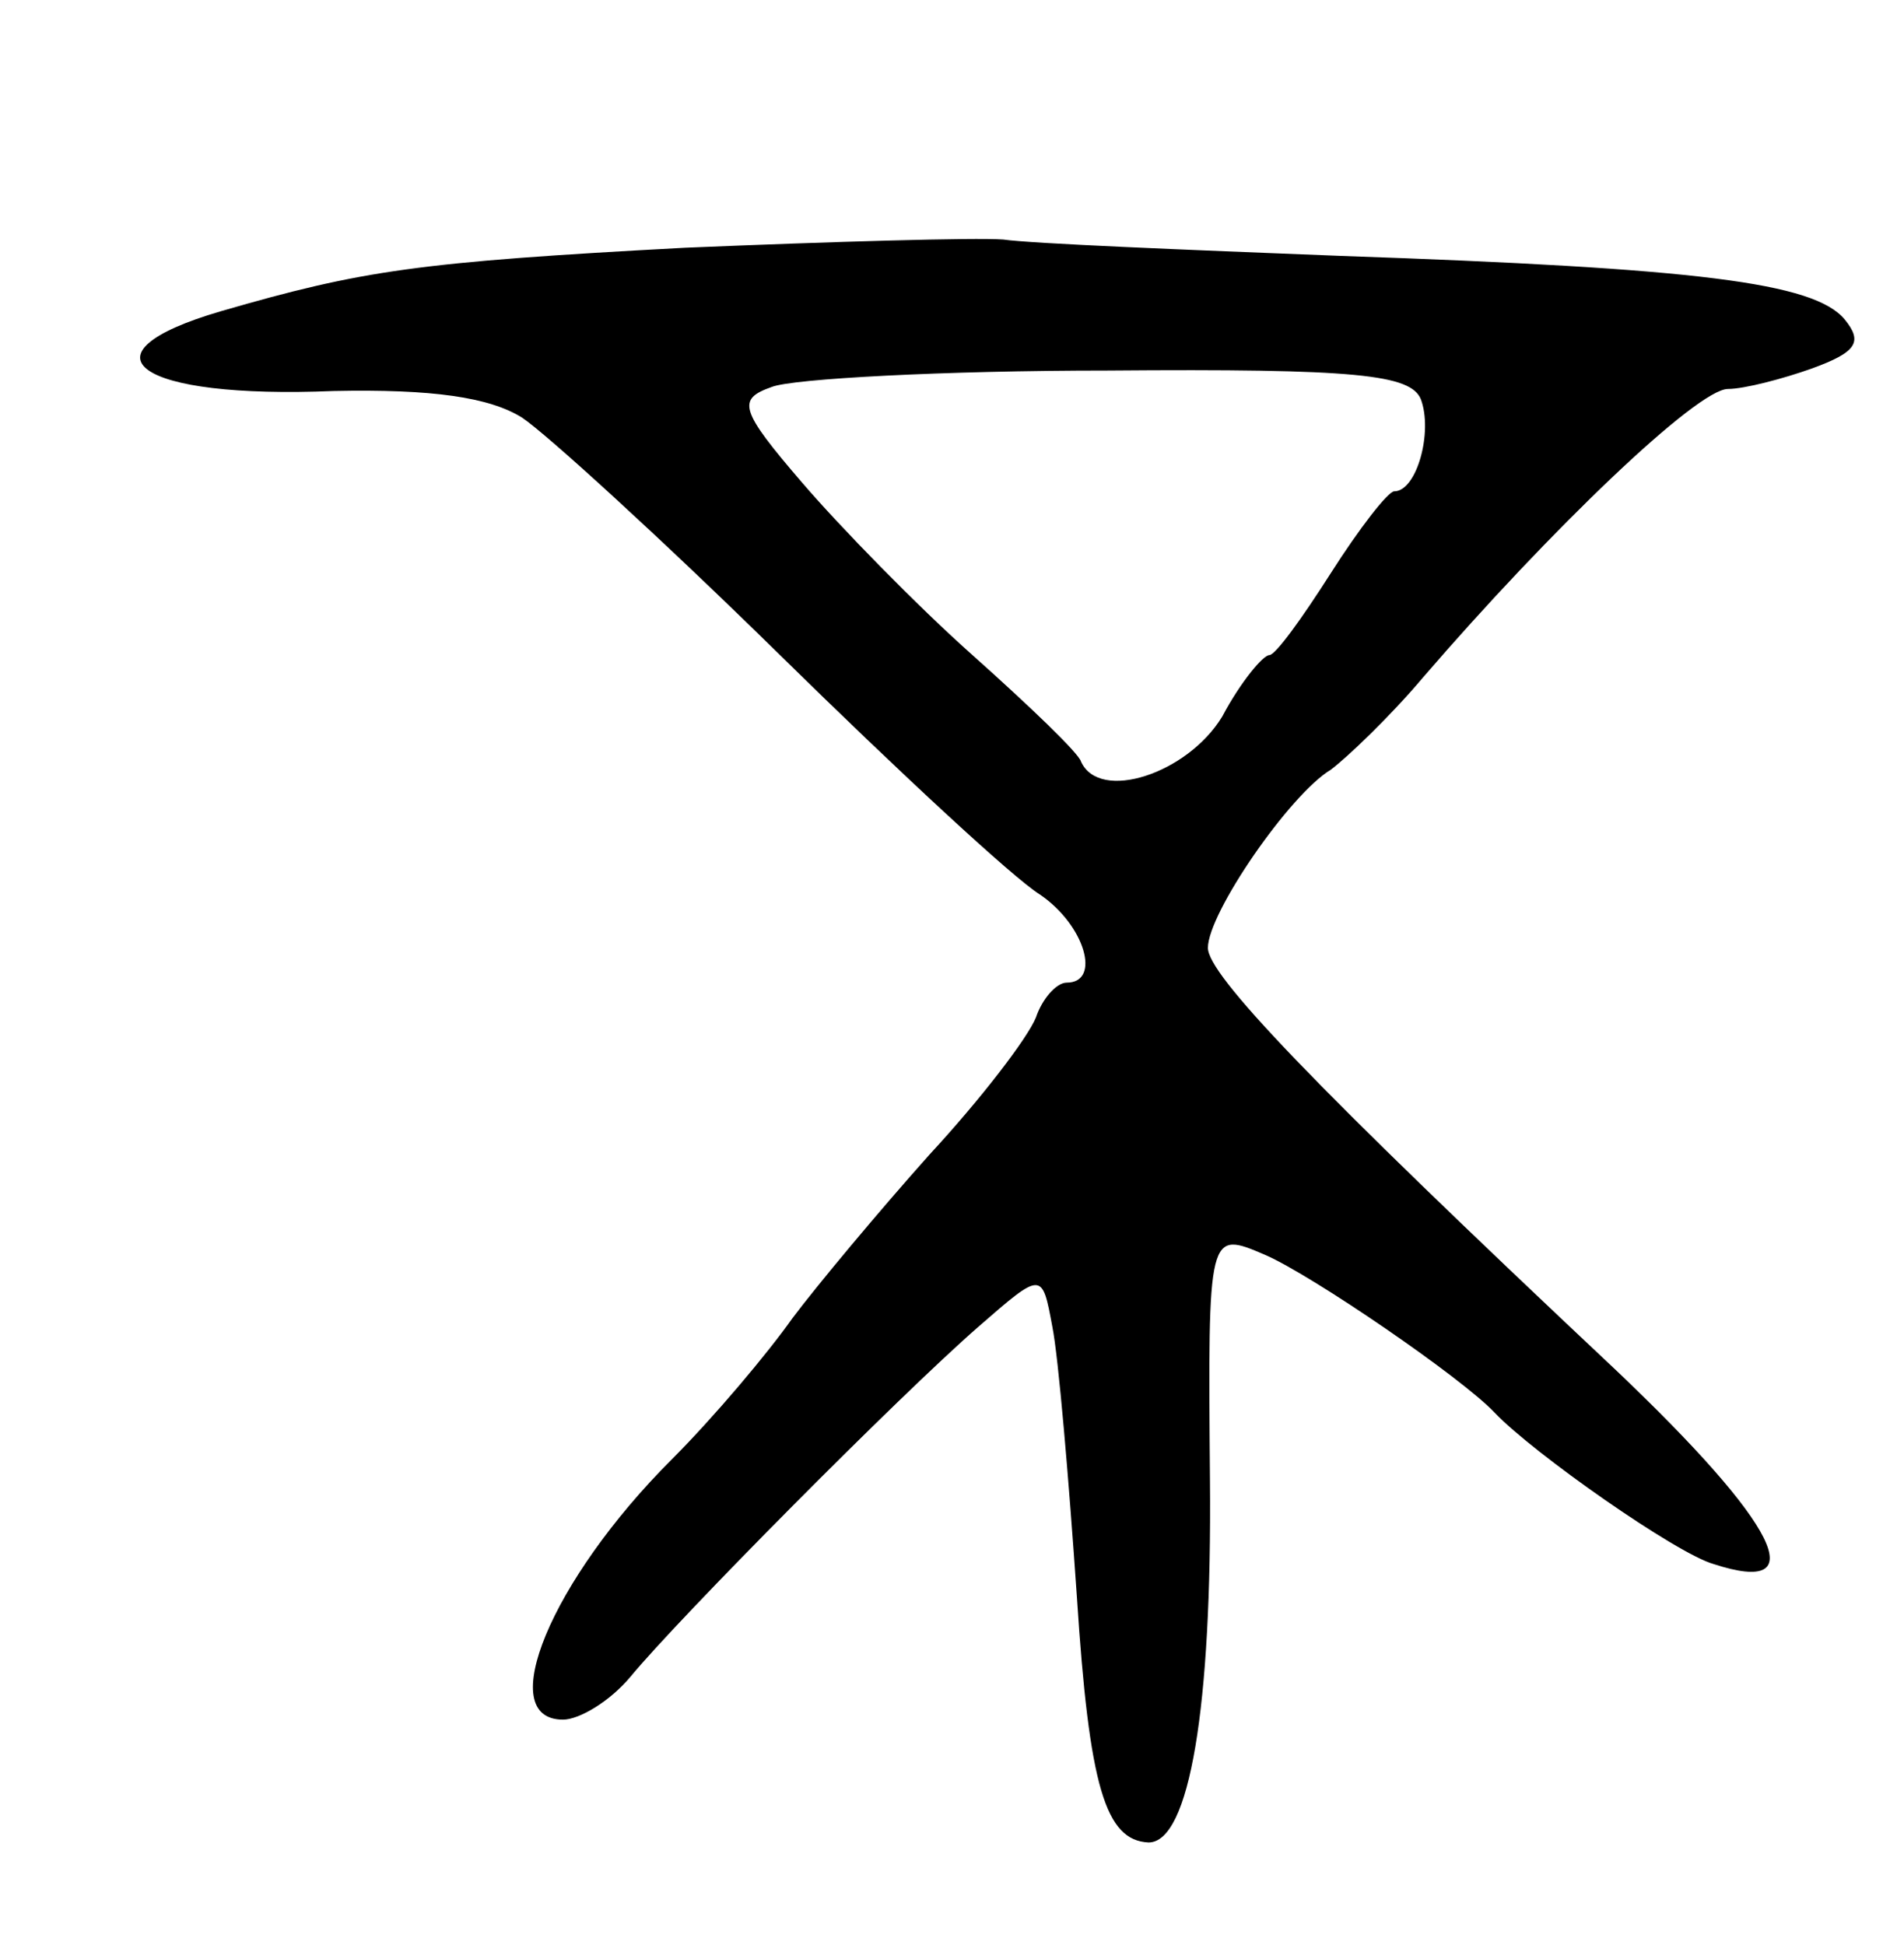 <svg version="1.0" xmlns="http://www.w3.org/2000/svg" width="93" height="95" viewBox="0 0 93 95" ><g transform="translate(0,95) scale(0.1,-0.1)" ><path d="M335 829 c-131 -7 -158 -11 -227 -31 -72 -21 -41 -43 55 -39 48 1 76 -3 92 -13 12 -8 69 -60 126 -116 57 -56 114 -109 127 -117 22 -15 30 -43 13 -43 -5 0 -12 -8 -15 -17 -4 -10 -27 -40 -52 -67 -25 -28 -55 -64 -67 -80 -12 -17 -38 -48 -59 -69 -59 -59 -87 -127 -53 -127 8 0 23 9 33 21 23 28 131 137 170 171 31 27 31 27 36 0 3 -15 8 -74 12 -132 6 -93 14 -119 35 -120 20 0 31 66 30 177 -1 122 -1 122 27 110 23 -10 96 -60 112 -77 19 -20 89 -69 107 -74 49 -16 32 19 -48 95 -150 141 -199 193 -199 206 0 17 40 75 60 87 8 6 29 26 45 45 62 72 134 141 149 141 8 0 27 5 41 10 22 8 25 13 16 24 -15 18 -72 25 -246 31 -77 3 -151 6 -165 8 -14 1 -83 -1 -155 -4z m359 -74 c6 -16 -2 -45 -13 -45 -3 0 -17 -18 -31 -40 -14 -22 -27 -40 -30 -40 -3 0 -14 -13 -23 -30 -17 -28 -60 -42 -69 -22 -1 4 -25 27 -53 52 -27 24 -65 63 -83 84 -31 36 -32 41 -15 47 10 4 84 8 164 8 122 1 148 -2 153 -14z"/></g></svg> 
